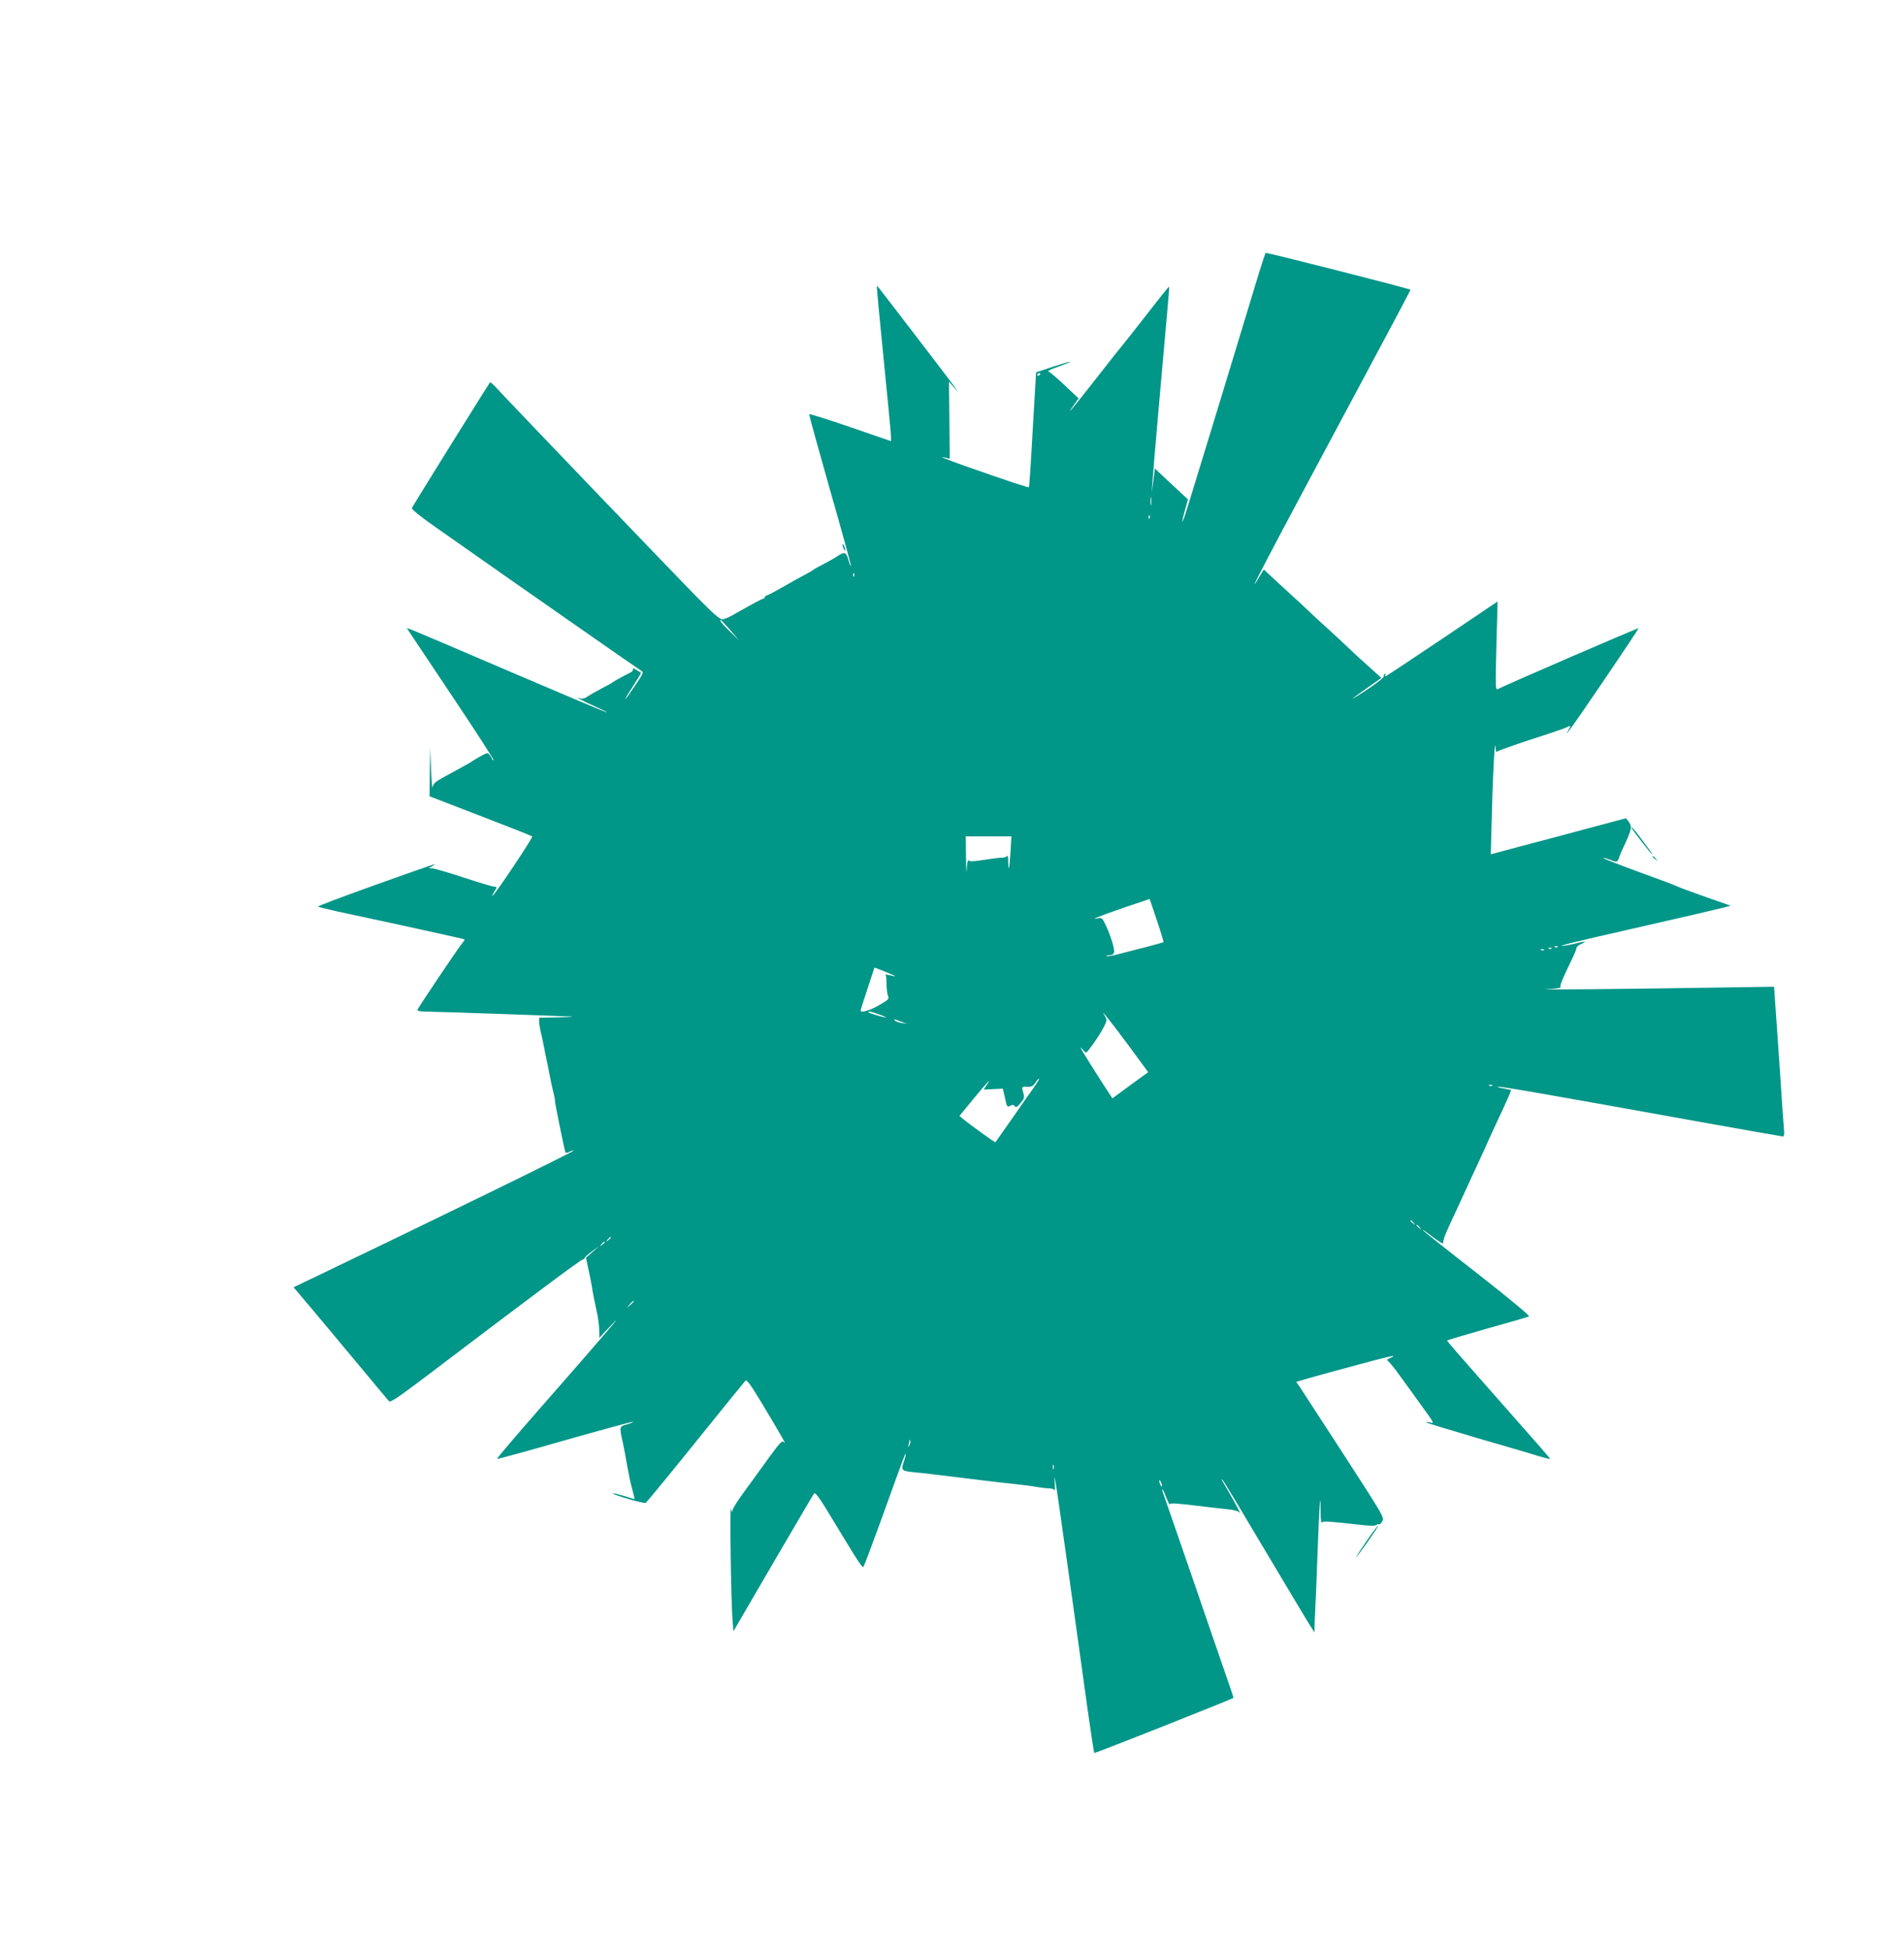 <?xml version="1.0" standalone="no"?>
<!DOCTYPE svg PUBLIC "-//W3C//DTD SVG 20010904//EN"
 "http://www.w3.org/TR/2001/REC-SVG-20010904/DTD/svg10.dtd">
<svg version="1.0" xmlns="http://www.w3.org/2000/svg"
 width="1250pt" height="1280pt" viewBox="0 0 1250 1280"
 preserveAspectRatio="xMidYMid meet">
<g transform="translate(0,1280) scale(0.1,-0.1)"
fill="#009688" stroke="none">
<path d="M8268 11017 c-20 -67 -125 -412 -233 -767 -109 -355 -213 -698 -233
-762 -39 -128 -55 -155 -23 -38 l20 72 -72 67 c-40 36 -88 82 -108 101 l-37
35 -10 -80 -11 -80 5 70 c4 69 71 835 98 1130 8 83 13 151 11 153 -2 2 -65
-77 -141 -175 -76 -98 -148 -189 -160 -203 -12 -14 -91 -113 -174 -220 -148
-190 -216 -270 -151 -180 l32 45 -88 83 c-49 46 -96 87 -106 91 -14 5 3 14 63
35 44 16 79 30 77 32 -2 2 -53 -13 -114 -33 l-111 -37 -6 -105 c-4 -58 -13
-227 -22 -376 -8 -148 -17 -271 -19 -273 -4 -4 -125 36 -419 139 -130 46 -184
69 -126 54 l25 -6 -2 253 -3 253 31 -35 31 -35 -28 40 c-20 28 -437 573 -501
654 -2 2 -4 2 -6 0 -2 -2 18 -215 44 -474 26 -258 48 -486 48 -506 l1 -35
-267 92 c-148 51 -269 89 -271 85 -1 -4 61 -229 138 -500 78 -271 139 -495
137 -497 -2 -3 -10 16 -17 41 -14 50 -27 55 -68 27 -15 -11 -56 -34 -92 -53
-36 -18 -67 -36 -70 -39 -3 -3 -23 -15 -45 -27 -42 -22 -80 -43 -180 -100 -33
-19 -68 -37 -77 -40 -10 -3 -18 -9 -18 -14 0 -5 -4 -9 -9 -9 -8 0 -67 -32
-196 -105 -27 -16 -60 -29 -71 -31 -17 -1 -61 37 -176 154 -156 159 -1244
1294 -1310 1367 -20 22 -38 38 -41 35 -9 -10 -509 -813 -513 -825 -3 -8 59
-58 158 -127 550 -387 1335 -934 1349 -942 16 -8 11 -19 -42 -97 -33 -49 -62
-89 -64 -89 -3 0 20 39 51 86 30 47 54 87 52 88 -46 30 -57 34 -53 24 3 -7 -5
-18 -17 -23 -33 -16 -112 -59 -118 -65 -3 -3 -34 -21 -70 -39 -36 -19 -78 -43
-93 -53 -16 -12 -35 -17 -45 -13 -49 18 14 -17 90 -50 48 -22 86 -40 84 -42
-2 -2 -291 120 -642 270 -731 313 -677 291 -667 274 4 -6 135 -202 290 -434
156 -233 279 -423 273 -423 -5 0 -10 3 -10 8 0 4 -7 15 -14 25 -14 18 -16 17
-63 -8 -26 -15 -52 -30 -58 -35 -5 -4 -37 -22 -70 -40 -33 -18 -87 -48 -120
-66 -47 -25 -61 -39 -65 -61 -3 -15 -7 37 -10 117 l-6 145 -2 -161 -2 -161
332 -128 c183 -70 337 -131 342 -135 7 -7 -249 -390 -261 -390 -3 0 2 11 11
25 20 31 20 35 -1 35 -9 0 -99 27 -200 60 -100 33 -193 60 -205 60 l-23 1 25
15 c36 22 34 21 -382 -127 -207 -74 -374 -137 -370 -140 4 -3 61 -17 127 -32
354 -75 831 -180 834 -183 2 -2 -3 -12 -11 -21 -28 -32 -298 -434 -298 -443 0
-6 23 -10 52 -10 69 0 914 -30 958 -33 19 -2 -20 -4 -87 -5 l-123 -2 0 -26 c0
-15 4 -43 9 -63 5 -20 15 -63 21 -96 6 -33 15 -78 20 -100 5 -22 14 -67 20
-100 6 -33 17 -80 23 -105 6 -25 11 -48 10 -51 -3 -9 65 -340 70 -346 3 -2 15
1 27 7 12 6 24 10 26 7 5 -5 -1005 -498 -1695 -828 l-144 -69 20 -23 c11 -12
150 -177 308 -367 158 -190 293 -351 299 -358 9 -9 59 24 231 154 705 535
1030 777 1041 777 7 0 12 4 11 8 -1 4 21 24 48 44 l50 37 -44 -39 -44 -39 17
-80 c9 -43 19 -90 21 -104 3 -28 21 -118 38 -195 5 -27 11 -72 11 -98 l1 -48
83 88 c98 104 -68 -90 -476 -555 -156 -178 -282 -326 -279 -328 2 -3 203 52
446 122 244 69 445 124 447 121 3 -2 -16 -10 -41 -17 -50 -14 -50 -13 -25
-125 5 -22 14 -69 20 -105 19 -106 31 -162 45 -212 7 -27 12 -48 10 -48 -2 0
-33 9 -70 21 -37 11 -69 19 -71 16 -7 -7 205 -69 215 -62 6 3 153 182 327 398
174 216 322 398 328 404 9 10 36 -29 118 -165 120 -200 156 -265 136 -240 -13
15 -22 6 -99 -99 -46 -64 -119 -164 -161 -222 -43 -58 -79 -114 -79 -126 -1
-14 -4 -11 -10 10 -9 32 0 -599 10 -726 l6 -77 259 445 c143 244 264 451 270
459 9 11 36 -26 130 -183 165 -273 187 -306 195 -297 4 5 54 137 111 294 160
444 163 451 166 447 2 -2 -3 -25 -12 -51 -20 -59 -16 -62 76 -71 36 -3 97 -10
135 -15 39 -5 113 -14 165 -20 52 -6 127 -15 165 -20 39 -5 117 -14 175 -20
58 -6 129 -15 159 -21 30 -5 67 -9 82 -9 15 0 30 -6 32 -12 3 -7 4 16 1 52 -7
112 12 -18 216 -1489 22 -156 42 -286 44 -288 3 -4 900 352 914 362 1 1 -25
80 -59 176 -33 96 -135 390 -225 654 -91 264 -169 490 -174 503 -6 13 -10 28
-9 35 0 7 11 -15 24 -48 13 -33 24 -55 24 -50 1 11 44 8 231 -15 47 -6 114
-13 150 -17 41 -4 70 -12 78 -22 14 -17 -21 49 -76 144 -44 75 -48 83 -35 70
6 -5 133 -217 283 -470 151 -253 284 -476 297 -495 l23 -35 0 35 c0 19 3 73 5
120 3 47 10 225 16 395 11 302 19 400 19 239 0 -43 4 -74 8 -68 7 11 47 8 251
-15 62 -8 98 -8 106 -1 6 5 14 7 18 4 3 -3 13 5 21 19 16 24 12 31 -245 428
-144 222 -275 423 -290 446 l-29 42 67 20 c38 11 120 34 183 51 376 102 429
115 365 85 -16 -7 -25 -14 -18 -14 6 -1 45 -47 85 -104 41 -56 104 -142 139
-192 90 -124 87 -119 53 -111 -19 4 -24 3 -14 -3 8 -5 157 -50 330 -101 173
-50 351 -102 394 -116 44 -13 81 -22 82 -21 3 3 -49 62 -463 531 -117 132
-213 243 -213 246 0 3 118 38 263 79 144 40 268 76 275 80 7 4 -121 111 -338
281 -193 150 -354 278 -358 284 -3 6 12 -3 33 -20 73 -56 105 -76 100 -61 -3
7 10 47 29 88 18 41 48 104 65 141 17 38 45 98 62 135 17 38 46 100 64 138 18
39 42 93 55 120 12 28 35 78 51 113 74 159 88 189 103 224 9 20 16 38 16 41 0
3 -21 8 -46 12 -25 3 -44 9 -41 11 6 6 240 -34 1332 -231 292 -52 535 -95 540
-95 6 0 10 14 8 33 -2 17 -15 199 -28 402 -14 204 -28 410 -32 459 l-6 89
-411 -6 c-556 -9 -1193 -15 -1078 -10 54 2 90 8 87 13 -6 9 9 47 71 175 19 38
34 76 34 83 0 7 15 19 33 27 41 18 27 18 -48 0 -33 -8 -69 -14 -80 -14 -24 0
89 28 445 109 365 83 567 130 618 143 l44 12 -169 59 c-92 33 -172 62 -178 66
-5 4 -119 47 -252 95 -133 49 -241 91 -238 93 2 3 23 -3 46 -12 34 -14 44 -15
50 -4 5 7 9 16 9 20 0 4 17 45 39 90 43 94 47 114 23 145 l-17 22 -255 -68
c-140 -38 -340 -91 -444 -118 l-189 -51 8 287 c6 262 20 495 24 411 1 -19 5
-30 9 -24 4 5 102 40 217 78 116 37 222 73 238 81 31 16 33 14 11 -23 -15 -25
-15 -25 7 2 43 53 460 669 456 672 -3 4 -874 -373 -921 -398 -19 -10 -19 -3
-12 282 l8 292 -365 -246 c-201 -135 -368 -246 -372 -246 -3 0 -3 5 1 12 4 7
3 8 -5 4 -6 -4 -9 -11 -6 -16 3 -5 -42 -41 -100 -80 -58 -39 -105 -68 -105
-66 0 2 43 34 95 70 l94 66 -92 83 c-51 45 -108 98 -127 117 -20 19 -83 78
-140 130 -58 52 -116 106 -130 120 -14 14 -72 68 -130 120 -57 52 -115 106
-129 119 l-24 23 -23 -38 c-119 -201 28 80 657 1254 181 337 329 616 329 620
0 6 -932 243 -950 242 -3 0 -21 -55 -42 -123z m-1438 -671 c0 -3 -4 -8 -10
-11 -5 -3 -10 -1 -10 4 0 6 5 11 10 11 6 0 10 -2 10 -4z m727 -858 c-2 -13 -4
-3 -4 22 0 25 2 35 4 23 2 -13 2 -33 0 -45z m-10 -90 c-3 -8 -6 -5 -6 6 -1 11
2 17 5 13 3 -3 4 -12 1 -19z m-1940 -380 c-3 -8 -6 -5 -6 6 -1 11 2 17 5 13 3
-3 4 -12 1 -19z m-812 -355 l58 -68 -61 60 c-53 51 -72 75 -59 75 2 0 30 -30
62 -67z m1839 -1455 c-7 -113 -14 -139 -15 -62 0 27 -3 43 -6 37 -2 -7 -19
-13 -36 -13 -18 0 -72 -7 -122 -15 -68 -11 -91 -11 -97 -2 -4 6 -9 -20 -11
-58 -1 -39 -4 -6 -5 73 l-2 142 150 0 150 0 -6 -102z m961 -449 c26 -77 45
-142 44 -143 -2 -2 -51 -16 -109 -31 -58 -14 -138 -36 -179 -46 -40 -11 -79
-18 -85 -15 -6 2 -2 5 9 5 42 2 47 13 31 73 -8 31 -27 83 -43 117 -25 54 -30
59 -53 54 -63 -15 0 11 160 66 96 33 176 60 177 60 1 1 22 -62 48 -140z m2632
-175 c-3 -3 -12 -4 -19 -1 -8 3 -5 6 6 6 11 1 17 -2 13 -5z m-40 -10 c-3 -3
-12 -4 -19 -1 -8 3 -5 6 6 6 11 1 17 -2 13 -5z m-50 -10 c-3 -3 -12 -4 -19 -1
-8 3 -5 6 6 6 11 1 17 -2 13 -5z m-4272 -165 c17 -8 16 -9 -7 -4 -14 3 -32 6
-40 8 -7 2 -10 2 -5 0 4 -3 7 -29 7 -58 0 -30 4 -65 9 -79 9 -23 6 -27 -52
-61 -60 -36 -127 -56 -127 -39 0 5 21 71 46 146 l45 137 52 -20 c29 -12 61
-25 72 -30z m-90 -259 c28 -10 46 -19 42 -19 -13 -1 -117 30 -117 35 0 8 25 3
75 -16z m1633 -201 l130 -177 -87 -63 c-47 -34 -100 -73 -117 -86 l-31 -23
-76 117 c-119 187 -152 242 -123 208 25 -29 26 -29 41 -10 40 51 81 113 102
154 21 42 21 47 7 71 -40 63 30 -24 154 -191z m-1493 155 l40 -15 -35 6 c-19
3 -39 10 -44 15 -13 13 -8 12 39 -6z m870 -436 c-25 -35 -91 -128 -146 -208
-56 -80 -103 -146 -104 -148 -3 -3 -169 117 -212 153 l-24 20 86 105 c94 114
131 154 95 102 l-22 -34 63 3 63 3 14 -62 c12 -58 15 -61 34 -51 16 8 23 8 30
-2 7 -11 15 -7 37 19 25 29 28 38 20 65 -13 45 -13 45 25 43 27 -1 38 4 53 26
10 16 21 28 25 28 4 0 -13 -28 -37 -62z m3012 16 c-3 -3 -12 -4 -19 -1 -8 3
-5 6 6 6 11 1 17 -2 13 -5z m-516 -901 c13 -16 12 -17 -3 -4 -10 7 -18 15 -18
17 0 8 8 3 21 -13z m40 -30 c13 -16 12 -17 -3 -4 -10 7 -18 15 -18 17 0 8 8 3
21 -13z m-5311 -67 c0 -2 -8 -10 -17 -17 -16 -13 -17 -12 -4 4 13 16 21 21 21
13z m-40 -30 c0 -2 -8 -10 -17 -17 -16 -13 -17 -12 -4 4 13 16 21 21 21 13z
m190 -389 c0 -2 -10 -12 -22 -23 l-23 -19 19 23 c18 21 26 27 26 19z m1810
-944 c-11 -17 -11 -17 -6 0 3 10 6 24 7 30 0 9 2 9 5 0 3 -7 0 -20 -6 -30z
m947 -155 c-3 -7 -5 -2 -5 12 0 14 2 19 5 13 2 -7 2 -19 0 -25z m712 -113 c0
-5 -4 -3 -9 5 -5 8 -9 22 -9 30 0 16 17 -16 18 -35z"/>
<path d="M5531 9225 c1 -19 18 -51 18 -35 0 8 -4 22 -9 30 -5 8 -9 11 -9 5z"/>
<path d="M10716 7358 c15 -24 127 -168 132 -168 2 0 -7 15 -20 33 -13 17 -44
58 -67 90 -39 52 -64 76 -45 45z"/>
<path d="M10850 7176 c0 -2 8 -10 18 -17 15 -13 16 -12 3 4 -13 16 -21 21 -21
13z"/>
<path d="M8972 2685 c-40 -58 -70 -105 -68 -105 7 0 148 201 144 205 -2 3 -37
-43 -76 -100z"/>
</g>
</svg>

